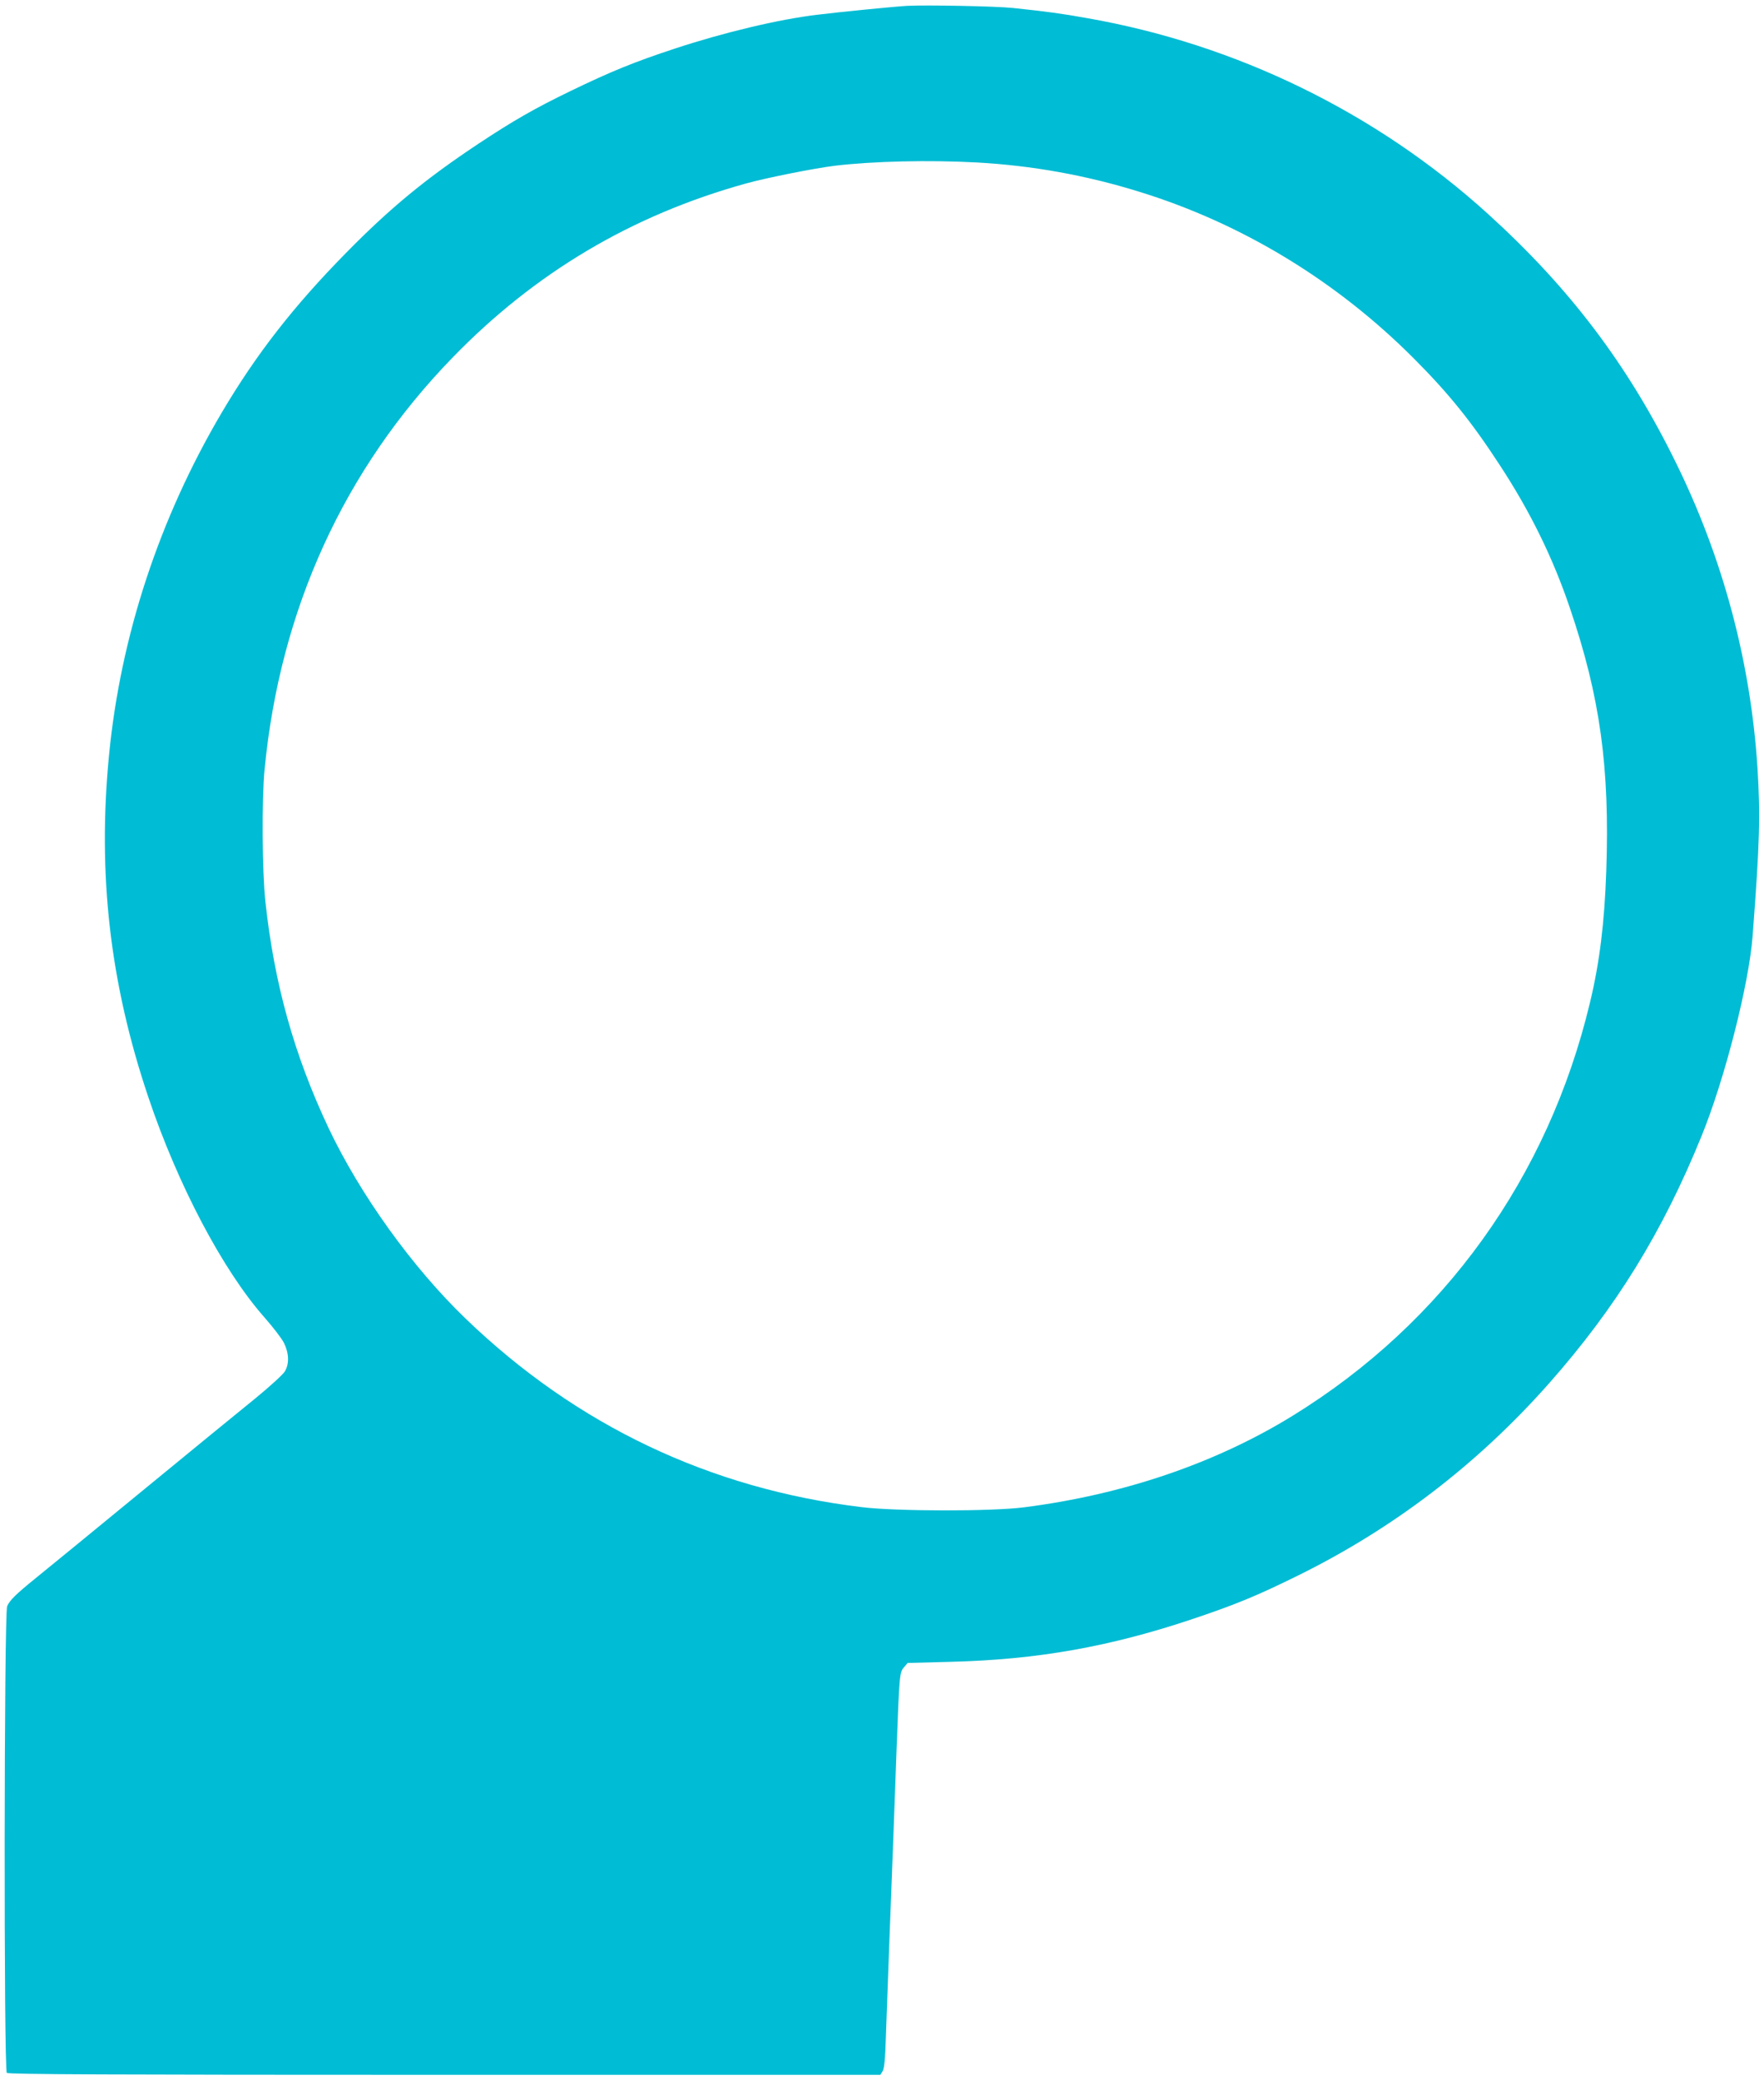 <?xml version="1.0" standalone="no"?>
<!DOCTYPE svg PUBLIC "-//W3C//DTD SVG 20010904//EN"
 "http://www.w3.org/TR/2001/REC-SVG-20010904/DTD/svg10.dtd">
<svg version="1.0" xmlns="http://www.w3.org/2000/svg"
 width="1086pt" height="1280pt" viewBox="0 0 1086 1280"
 preserveAspectRatio="xMidYMid meet">
<g transform="translate(0,1280) scale(0.1,-0.1)"
fill="#00bcd4" stroke="none">
<path d="M5585 12764 c-73 -4 -410 -37 -555 -55 -235 -28 -575 -109 -875 -208
-250 -82 -398 -143 -640 -260 -225 -109 -354 -183 -570 -326 -327 -217 -546
-398 -815 -672 -322 -327 -553 -624 -764 -981 -385 -652 -624 -1377 -695
-2112 -71 -732 6 -1403 243 -2105 181 -538 458 -1063 713 -1352 52 -59 107
-130 121 -158 31 -62 34 -128 6 -175 -11 -19 -92 -93 -180 -165 -88 -71 -407
-332 -709 -580 -301 -247 -589 -483 -639 -523 -131 -106 -166 -141 -182 -178
-19 -46 -21 -2853 -2 -2872 9 -9 622 -12 2695 -12 l2683 0 14 23 c10 16 16 75
20 212 7 202 29 801 46 1230 5 143 14 388 20 545 17 451 18 467 45 498 l23 27
264 7 c534 13 984 93 1498 266 261 88 387 140 635 262 592 291 1110 687 1551
1185 413 467 700 933 940 1524 143 351 292 936 314 1231 44 575 48 741 30
1032 -42 656 -213 1295 -506 1888 -294 597 -651 1068 -1154 1524 -687 623
-1547 1043 -2465 1204 -163 29 -242 40 -460 63 -104 11 -528 19 -650 13z m430
-964 c339 -19 669 -78 995 -179 635 -195 1219 -550 1697 -1030 213 -214 352
-386 526 -653 188 -287 328 -572 433 -883 185 -544 245 -978 223 -1616 -11
-318 -41 -563 -100 -808 -257 -1077 -900 -1971 -1830 -2544 -475 -293 -1043
-486 -1654 -564 -202 -26 -787 -25 -1000 1 -935 113 -1756 504 -2436 1158
-329 316 -651 764 -846 1175 -212 450 -334 886 -389 1393 -20 184 -23 631 -5
815 95 983 488 1845 1156 2533 507 523 1103 877 1805 1072 129 36 422 94 550
110 236 28 580 36 875 20z"/>
</g>
</svg>
